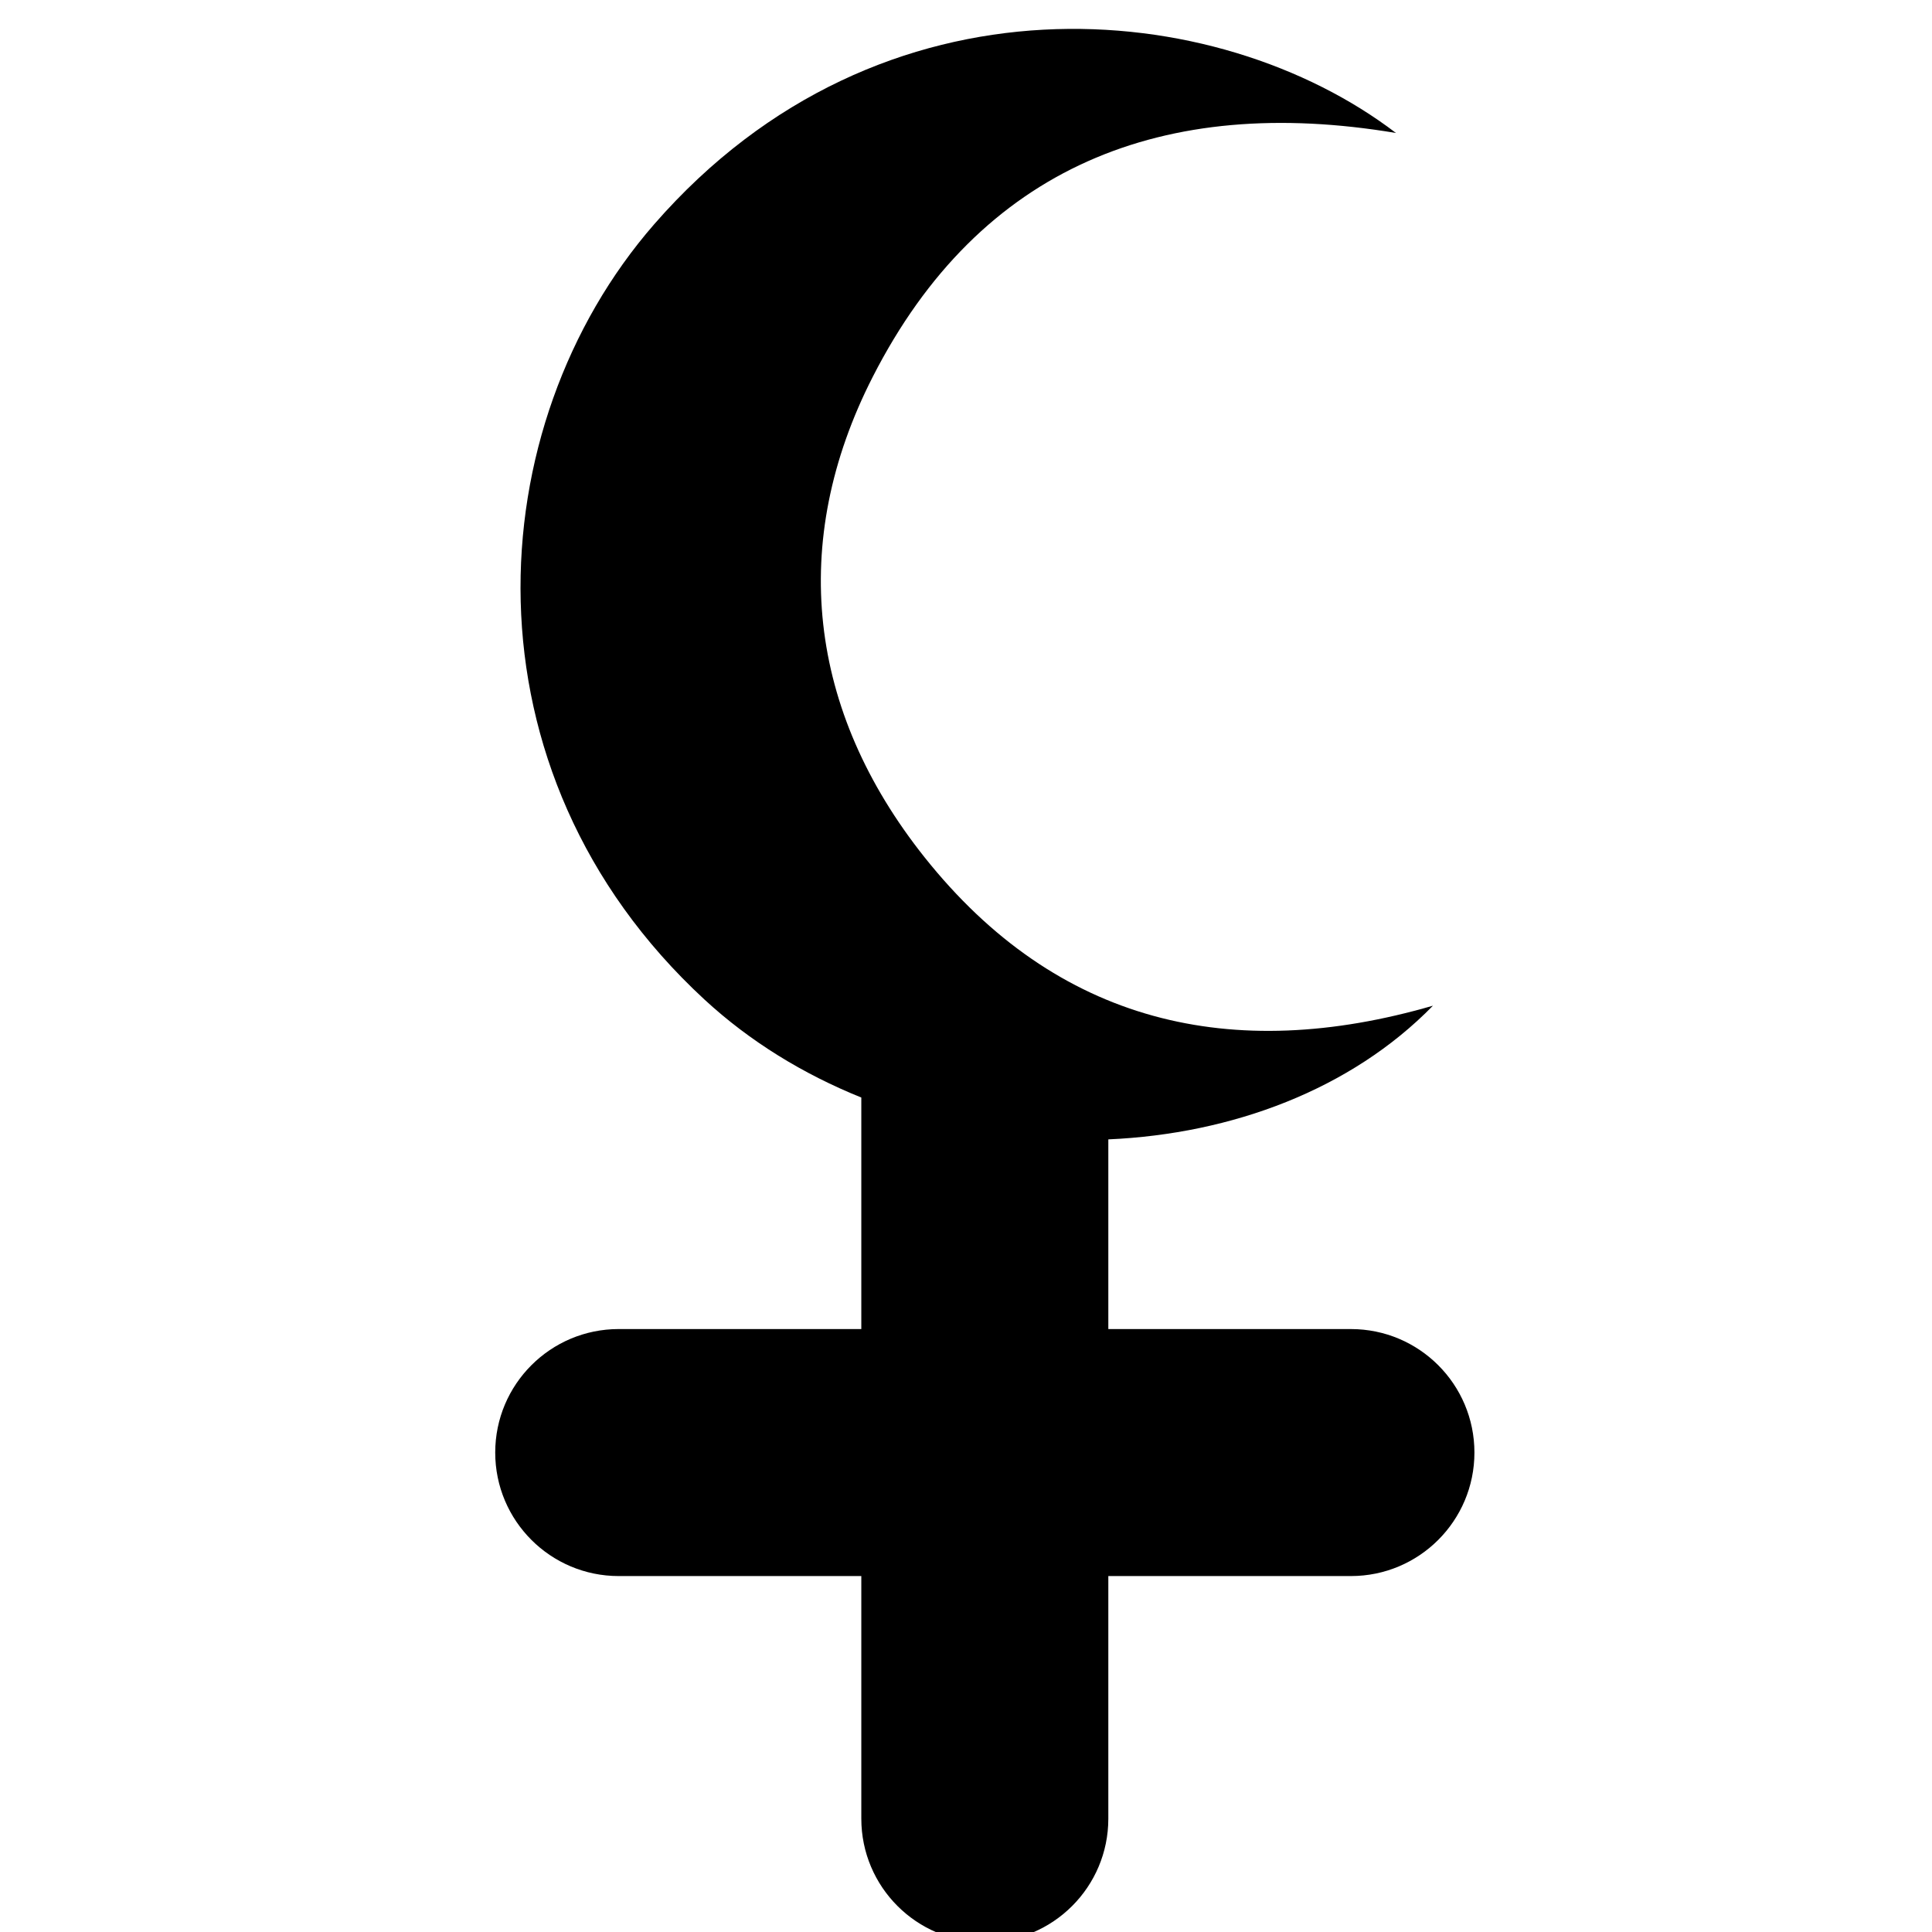 <?xml version="1.0" encoding="iso-8859-1"?>
<!-- Generator: Adobe Illustrator 17.1.0, SVG Export Plug-In . SVG Version: 6.00 Build 0)  -->
<!DOCTYPE svg PUBLIC "-//W3C//DTD SVG 1.1//EN" "http://www.w3.org/Graphics/SVG/1.1/DTD/svg11.dtd">
<svg version="1.1" id="Capa_1" xmlns="http://www.w3.org/2000/svg" xmlns:xlink="http://www.w3.org/1999/xlink" x="0px" y="0px"
	 viewBox="0 0 150 150" style="enable-background:new 0 0 150 150;" xml:space="preserve">
<g>
	<path d="M104.885,103.188H86.05V88.461c9.617-0.424,18.843-3.87,25.204-10.379c-15.595,4.526-29.187,1.401-39.476-11.529
		c-9.056-11.381-10.577-24.446-4.017-37.298c8.348-16.355,22.612-21.948,40.622-18.93C94.504-0.27,68.432-2.826,50.795,17.406
		c-13.632,15.638-15.313,42.439,3.889,60.188c3.549,3.28,7.714,5.815,12.188,7.618v17.975H48.038c-5.296,0-9.589,4.293-9.589,9.589
		s4.293,9.589,9.589,9.589h18.834V141.2c0,5.296,4.293,9.589,9.589,9.589s9.589-4.293,9.589-9.589v-18.835h18.835
		c5.296,0,9.589-4.293,9.589-9.589S110.181,103.188,104.885,103.188z"/>
</g>
</svg>
